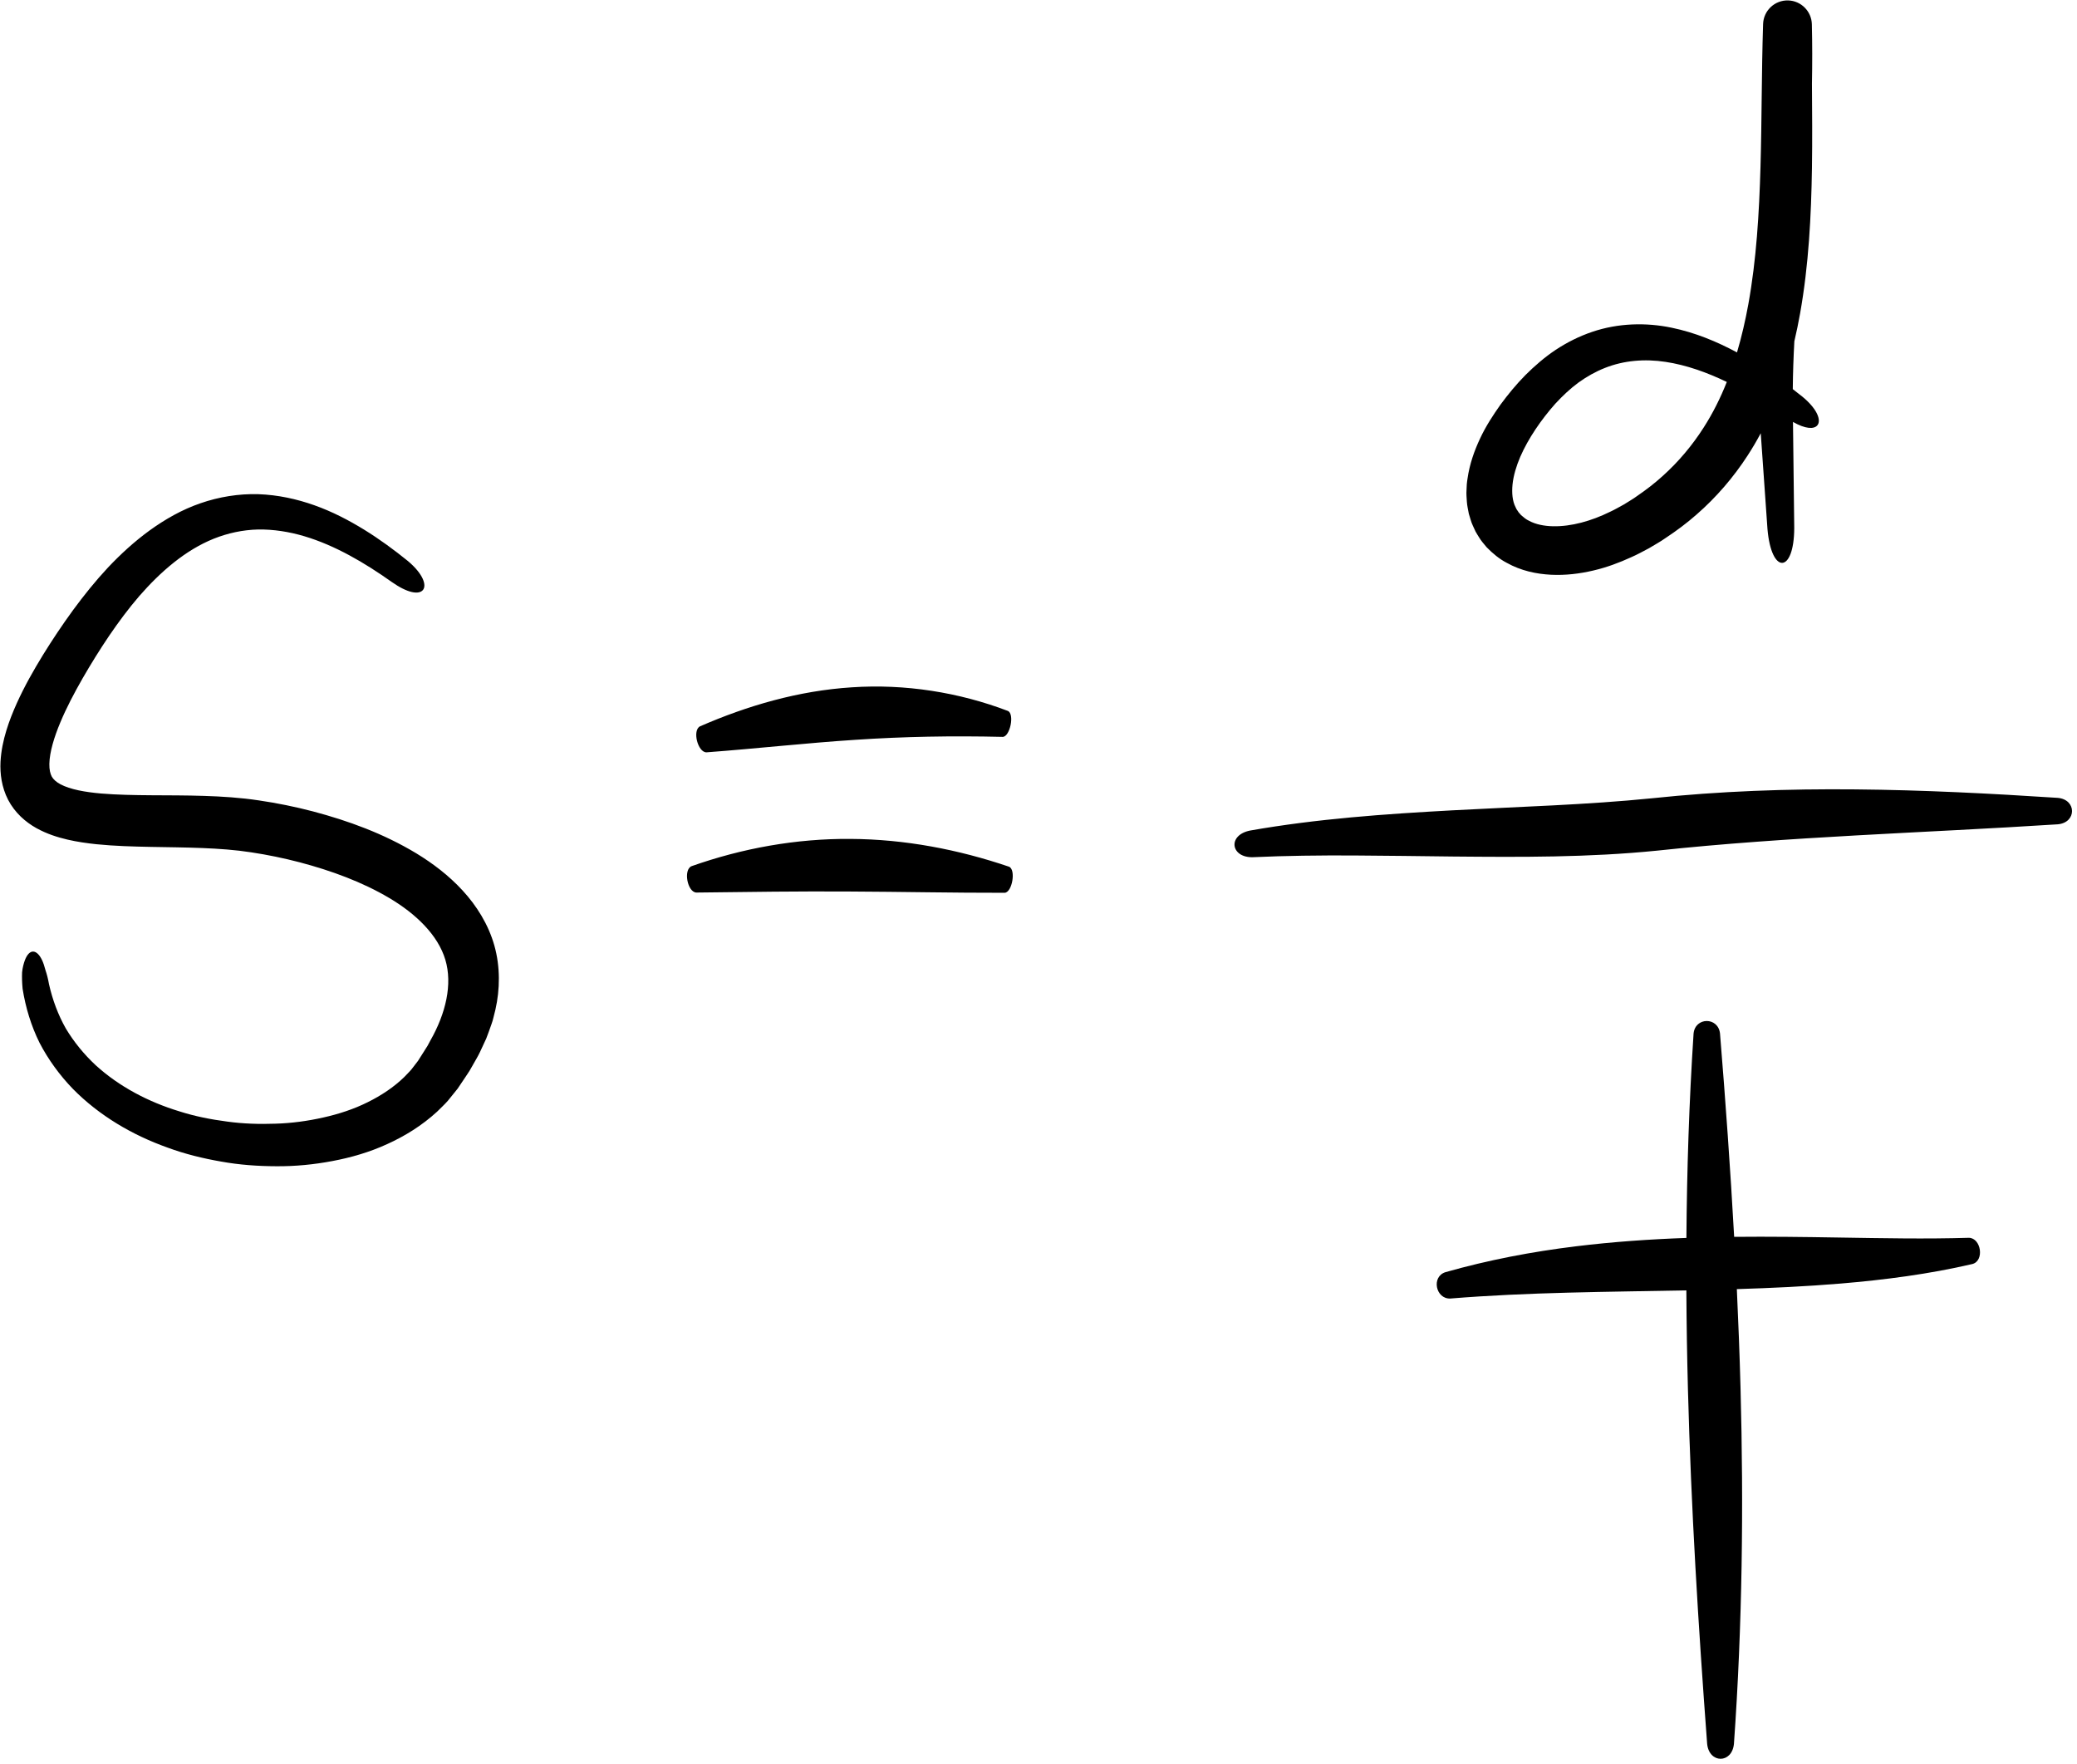 <?xml version="1.0" encoding="UTF-8"?><svg xmlns="http://www.w3.org/2000/svg" xmlns:xlink="http://www.w3.org/1999/xlink" height="425.7" preserveAspectRatio="xMidYMid meet" version="1.0" viewBox="-0.1 -0.1 501.3 425.7" width="501.3" zoomAndPan="magnify"><g id="change1_1"><path d="M119.22,228.095c1.443,5.132,1.36,10.571,0.257,15.438l-0.451,1.814c-0.147,0.607-0.302,1.21-0.523,1.772 c-0.412,1.142-0.804,2.301-1.249,3.42l-1.501,3.231c-0.497,1.081-1.123,2.045-1.682,3.069l-0.866,1.513 c-0.303,0.489-0.63,0.954-0.944,1.431l-1.909,2.841l-2.355,2.919c-0.819,0.936-1.737,1.765-2.609,2.642 c-3.63,3.335-7.763,5.883-12.04,7.821c-4.28,1.965-8.742,3.247-13.221,4.089c-4.48,0.85-8.999,1.288-13.494,1.253 c-4.492-0.011-8.974-0.333-13.378-1.13c-4.404-0.768-8.763-1.83-12.97-3.391c-8.42-3.001-16.418-7.662-22.833-14.186 c-3.168-3.291-5.9-7.025-8.015-11.099c-2.04-4.121-3.368-8.541-4.079-13.013c-0.143-1.517-0.177-2.853-0.124-3.989 c0.114-1.139,0.377-2.084,0.641-2.829c0.55-1.493,1.28-2.187,2.028-2.17c0.748,0.017,1.518,0.733,2.148,2.062 c0.325,0.664,0.571,1.488,0.838,2.457c0.328,0.962,0.615,2.075,0.839,3.357c0.854,3.77,2.186,7.383,4.068,10.7 c1.962,3.273,4.398,6.236,7.196,8.849c5.671,5.168,12.728,8.864,20.215,11.138c3.729,1.195,7.607,1.952,11.496,2.461 c3.89,0.539,7.831,0.652,11.729,0.511c3.905-0.116,7.772-0.648,11.513-1.494c3.742-0.836,7.379-2.024,10.685-3.68 c3.315-1.63,6.343-3.657,8.839-6.079c0.58-0.638,1.227-1.226,1.769-1.885l1.554-2.024l1.542-2.431 c0.254-0.405,0.525-0.806,0.766-1.214l0.665-1.242c3.748-6.573,5.387-13.616,3.621-19.513c-1.769-5.931-7.052-11.056-13.508-14.883 c-6.479-3.853-13.987-6.611-21.659-8.636c-3.844-1.006-7.763-1.81-11.662-2.399c-3.869-0.604-7.771-0.876-11.853-1.04 c-4.064-0.161-8.219-0.196-12.461-0.276c-4.248-0.087-8.575-0.191-13.094-0.646c-2.264-0.241-4.575-0.559-6.979-1.117 c-2.398-0.565-4.916-1.345-7.495-2.771c-1.284-0.717-2.579-1.635-3.767-2.777c-1.187-1.14-2.256-2.527-3.048-4.047 c-1.584-3.076-1.97-6.341-1.838-9.109c0.143-2.795,0.707-5.288,1.409-7.612c0.71-2.323,1.578-4.483,2.514-6.565 c1.878-4.161,4.062-7.984,6.341-11.703c2.305-3.723,4.66-7.245,7.252-10.804c2.594-3.527,5.352-6.968,8.388-10.226 c3.059-3.239,6.386-6.305,10.093-8.997c3.707-2.676,7.789-5.021,12.268-6.556c4.459-1.549,9.245-2.325,13.954-2.19 c4.712,0.163,9.292,1.159,13.559,2.683c4.28,1.518,8.243,3.581,11.98,5.876c3.736,2.305,7.24,4.873,10.584,7.583 c3.73,3.144,4.553,5.885,3.6,6.999c-0.986,1.155-3.7,0.729-7.473-1.927c-6.653-4.718-13.73-8.856-21.156-11.07 c-3.703-1.095-7.464-1.679-11.153-1.622c-3.689,0.092-7.287,0.867-10.701,2.229c-6.844,2.757-12.8,7.925-17.972,13.846 c-2.577,2.994-4.965,6.208-7.232,9.529c-2.24,3.311-4.444,6.853-6.45,10.34c-2.002,3.505-3.881,7.057-5.36,10.601 c-1.476,3.503-2.595,7.157-2.653,10.007c-0.03,1.415,0.236,2.441,0.602,3.108c0.387,0.648,0.972,1.228,2.092,1.838 c1.116,0.591,2.642,1.09,4.337,1.448c1.697,0.363,3.56,0.599,5.475,0.77c7.748,0.636,16.192,0.291,24.83,0.574 c4.313,0.136,8.812,0.418,13.252,1.091c4.413,0.648,8.74,1.53,13.027,2.649c8.551,2.27,17,5.333,24.96,10.128 c3.96,2.415,7.8,5.302,11.166,8.963C114.903,218.438,117.774,222.961,119.22,228.095z M170.413,181.459 c12.337-0.924,24.209-2.263,35.898-3.019c11.694-0.785,23.392-0.999,35.626-0.709c1.74-0.095,2.885-5.535,1.218-6.264 c-11.826-4.507-24.844-6.562-37.675-5.697c-12.857,0.823-25.17,4.416-36.626,9.414C166.946,176.145,168.316,181.483,170.413,181.459 z M243.433,209.059c-12.221-4.156-25.145-6.635-38.25-6.706c-13.098-0.108-26.153,2.263-38.365,6.578 c-2.045,0.841-1.013,6.254,1.132,6.367c12.673-0.155,24.925-0.329,37.161-0.248c12.233,0.054,24.568,0.324,37.287,0.306 C244.207,215.23,245.151,209.751,243.433,209.059z M353.941,120.989c-0.06-0.951-0.156-1.919-0.084-2.832l0.066-1.386 c0.03-0.458,0.112-0.893,0.17-1.34c0.506-3.559,1.651-6.762,3.038-9.714c1.382-2.967,3.116-5.603,4.91-8.148 c1.832-2.491,3.804-4.89,6.013-7.136c2.234-2.223,4.648-4.323,7.343-6.12c2.705-1.779,5.654-3.27,8.772-4.318 c6.248-2.141,13.041-2.298,19.189-1.011c5.686,1.174,10.918,3.354,15.78,5.963c1.123-3.791,2.019-7.694,2.74-11.647 c1.938-10.732,2.61-21.891,2.932-33.163c0.32-11.285,0.25-22.718,0.622-34.299l0.004-0.139c0.105-3.25,2.824-5.799,6.074-5.695 c3.133,0.101,5.617,2.65,5.696,5.744c0.114,4.787,0.113,9.574,0.023,14.353c0.045,6.716,0.102,13.483,0.001,20.301 c-0.182,11.58-0.766,23.343-2.864,35.146c-0.401,2.242-0.861,4.485-1.387,6.721c-0.208,3.852-0.342,7.696-0.376,11.539 c0.797,0.613,1.588,1.232,2.368,1.86c3.673,3.048,4.507,5.736,3.564,6.872c-0.826,0.997-2.935,0.873-5.884-0.816 c0.101,8.523,0.202,17.046,0.303,25.566c-0.023,11.085-5.528,11.344-6.461,0.271c-0.541-7.702-1.083-15.406-1.624-23.11 c-0.977,1.831-2.026,3.631-3.169,5.382c-3.41,5.261-7.57,10.098-12.314,14.23c-2.359,2.08-4.882,3.96-7.489,5.677 c-1.269,0.904-2.67,1.658-4.015,2.472c-1.406,0.739-2.786,1.511-4.26,2.153c-2.907,1.333-5.953,2.474-9.191,3.223 c-3.228,0.757-6.624,1.185-10.163,1.014c-3.519-0.179-7.247-0.939-10.734-2.895c-1.754-0.908-3.363-2.253-4.805-3.724 c-0.654-0.809-1.375-1.572-1.892-2.479c-0.273-0.442-0.555-0.883-0.803-1.336l-0.647-1.403c-0.225-0.468-0.393-0.945-0.536-1.429 l-0.439-1.449C354.238,122.924,354.003,121.94,353.941,120.989z M365.678,122.267c0.093,0.177,0.18,0.357,0.261,0.539l0.331,0.483 c0.177,0.352,0.508,0.587,0.729,0.905c0.604,0.511,1.189,1.058,2.01,1.419c1.533,0.824,3.563,1.246,5.736,1.289 c4.381,0.086,9.235-1.264,13.737-3.483c1.143-0.517,2.244-1.173,3.361-1.778c1.082-0.695,2.204-1.305,3.248-2.087 c2.142-1.464,4.193-3.042,6.096-4.772c3.829-3.436,7.151-7.387,9.927-11.744c2.202-3.427,4.031-7.108,5.563-10.962 c-4.808-2.314-9.797-4.097-14.785-4.848c-5.078-0.771-10.094-0.333-14.605,1.452c-2.259,0.884-4.398,2.089-6.408,3.538 c-2.001,1.47-3.845,3.219-5.586,5.098c-3.402,3.831-6.51,8.34-8.47,12.829c-0.961,2.251-1.642,4.529-1.861,6.647 C364.755,118.899,364.945,120.844,365.678,122.267z M496.564,192.448c-16.216-1.055-32.479-1.897-48.828-2.046 c-16.334-0.154-32.804,0.413-49.162,2.149c-15.724,1.583-31.901,2.02-48.133,2.905c-16.235,0.885-32.629,2.026-48.864,4.886 c-5.463,1.125-4.645,6.577,0.731,6.425c16.027-0.741,32.144-0.318,48.371-0.164c16.23,0.147,32.59,0.249,49.211-1.424 c31.866-3.414,64.193-4.264,96.671-6.351C501.147,198.421,501.145,192.862,496.564,192.448z M475.107,298.618 c-10.414,0.314-20.826,0.101-31.301-0.064c-8.41-0.139-16.862-0.254-25.354-0.166c-0.909-16.377-2.081-32.734-3.417-49.09 c-0.449-4.022-6.007-3.992-6.381,0.052c-1.072,16.424-1.608,32.867-1.728,49.298c-8.855,0.318-17.742,0.931-26.609,2.015 c-10.624,1.294-21.221,3.314-31.545,6.248c-3.466,1.087-2.365,6.488,1.153,6.363c18.973-1.539,37.884-1.592,56.99-1.971 c0.042,7.972,0.171,15.939,0.381,23.898c0.755,28.577,2.501,57.057,4.637,85.55c0.492,4.789,6.003,4.8,6.466-0.012 c2.032-28.609,2.359-57.296,1.59-85.876c-0.214-7.962-0.521-15.915-0.89-23.863c8.326-0.258,16.692-0.645,25.086-1.345 c10.605-0.892,21.279-2.27,31.766-4.712C478.91,304.157,478.055,298.663,475.107,298.618z" fill="inherit"/></g></svg>